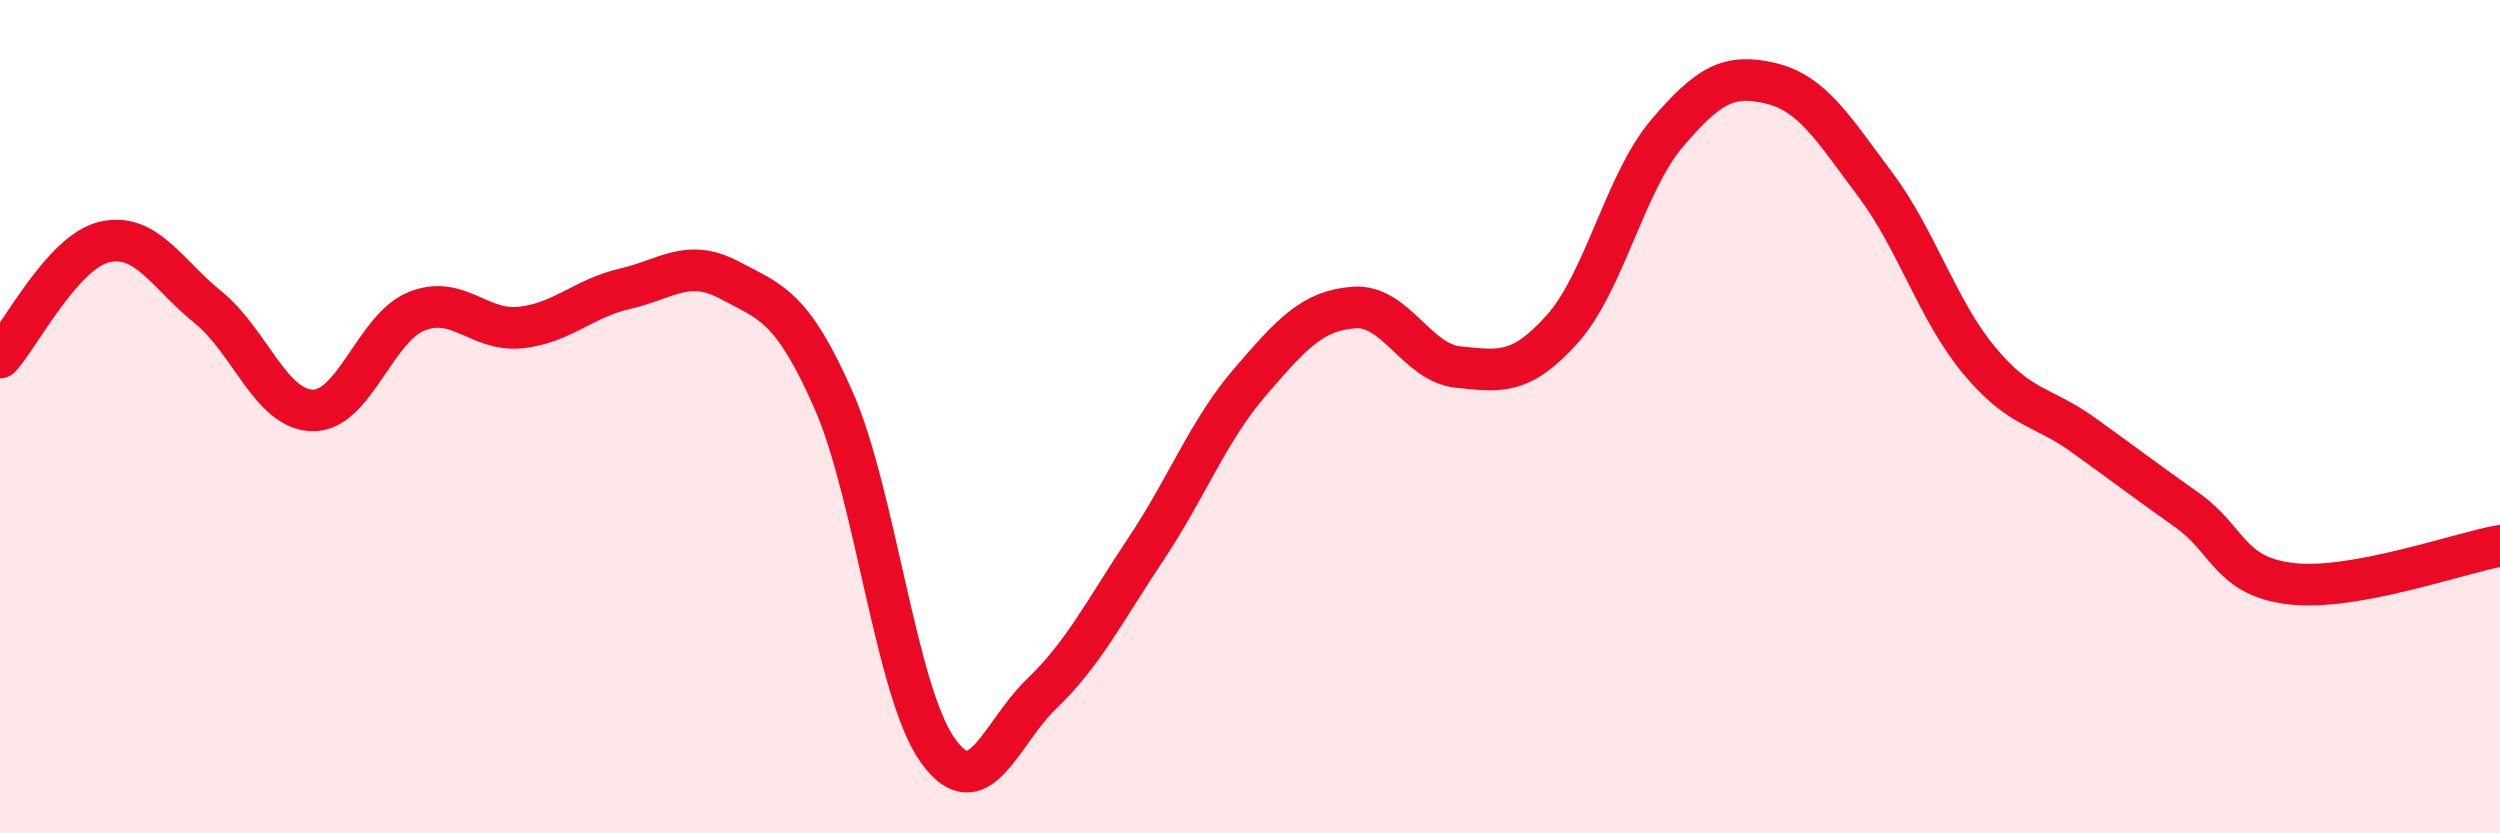 
    <svg width="60" height="20" viewBox="0 0 60 20" xmlns="http://www.w3.org/2000/svg">
      <path
        d="M 0,8.58 C 0.5,8.03 1.5,6.05 2.5,5.81 C 3.5,5.57 4,6.57 5,7.38 C 6,8.19 6.5,9.83 7.5,9.85 C 8.5,9.87 9,7.87 10,7.47 C 11,7.07 11.5,7.97 12.5,7.86 C 13.5,7.75 14,7.16 15,6.93 C 16,6.7 16.5,6.19 17.5,6.72 C 18.5,7.25 19,7.33 20,9.59 C 21,11.85 21.5,16.59 22.5,18 C 23.5,19.41 24,17.61 25,16.65 C 26,15.69 26.5,14.68 27.5,13.18 C 28.5,11.68 29,10.33 30,9.17 C 31,8.01 31.5,7.45 32.5,7.38 C 33.5,7.31 34,8.71 35,8.81 C 36,8.91 36.5,9.01 37.5,7.89 C 38.5,6.77 39,4.39 40,3.21 C 41,2.03 41.5,1.76 42.5,2 C 43.5,2.24 44,3.09 45,4.42 C 46,5.75 46.5,7.45 47.5,8.65 C 48.5,9.85 49,9.72 50,10.44 C 51,11.16 51.5,11.54 52.5,12.25 C 53.5,12.96 53.5,13.84 55,14.01 C 56.5,14.18 59,13.28 60,13.1L60 20L0 20Z"
        fill="#EB0A25"
        opacity="0.1"
        stroke-linecap="round"
        stroke-linejoin="round"
      />
      <path
        d="M 0,8.58 C 0.5,8.03 1.5,6.05 2.5,5.81 C 3.5,5.57 4,6.57 5,7.38 C 6,8.19 6.5,9.83 7.5,9.85 C 8.5,9.87 9,7.87 10,7.47 C 11,7.07 11.5,7.97 12.5,7.86 C 13.5,7.75 14,7.16 15,6.93 C 16,6.7 16.5,6.19 17.5,6.72 C 18.5,7.25 19,7.33 20,9.59 C 21,11.85 21.5,16.59 22.5,18 C 23.5,19.41 24,17.61 25,16.65 C 26,15.69 26.5,14.68 27.5,13.18 C 28.5,11.68 29,10.33 30,9.17 C 31,8.01 31.5,7.45 32.5,7.38 C 33.5,7.31 34,8.71 35,8.81 C 36,8.91 36.5,9.01 37.5,7.89 C 38.5,6.77 39,4.39 40,3.21 C 41,2.03 41.5,1.76 42.5,2 C 43.5,2.24 44,3.09 45,4.42 C 46,5.75 46.5,7.45 47.5,8.65 C 48.5,9.85 49,9.72 50,10.44 C 51,11.16 51.5,11.54 52.5,12.25 C 53.5,12.96 53.5,13.84 55,14.01 C 56.5,14.18 59,13.28 60,13.1"
        stroke="#EB0A25"
        stroke-width="1"
        fill="none"
        stroke-linecap="round"
        stroke-linejoin="round"
      />
    </svg>
  
